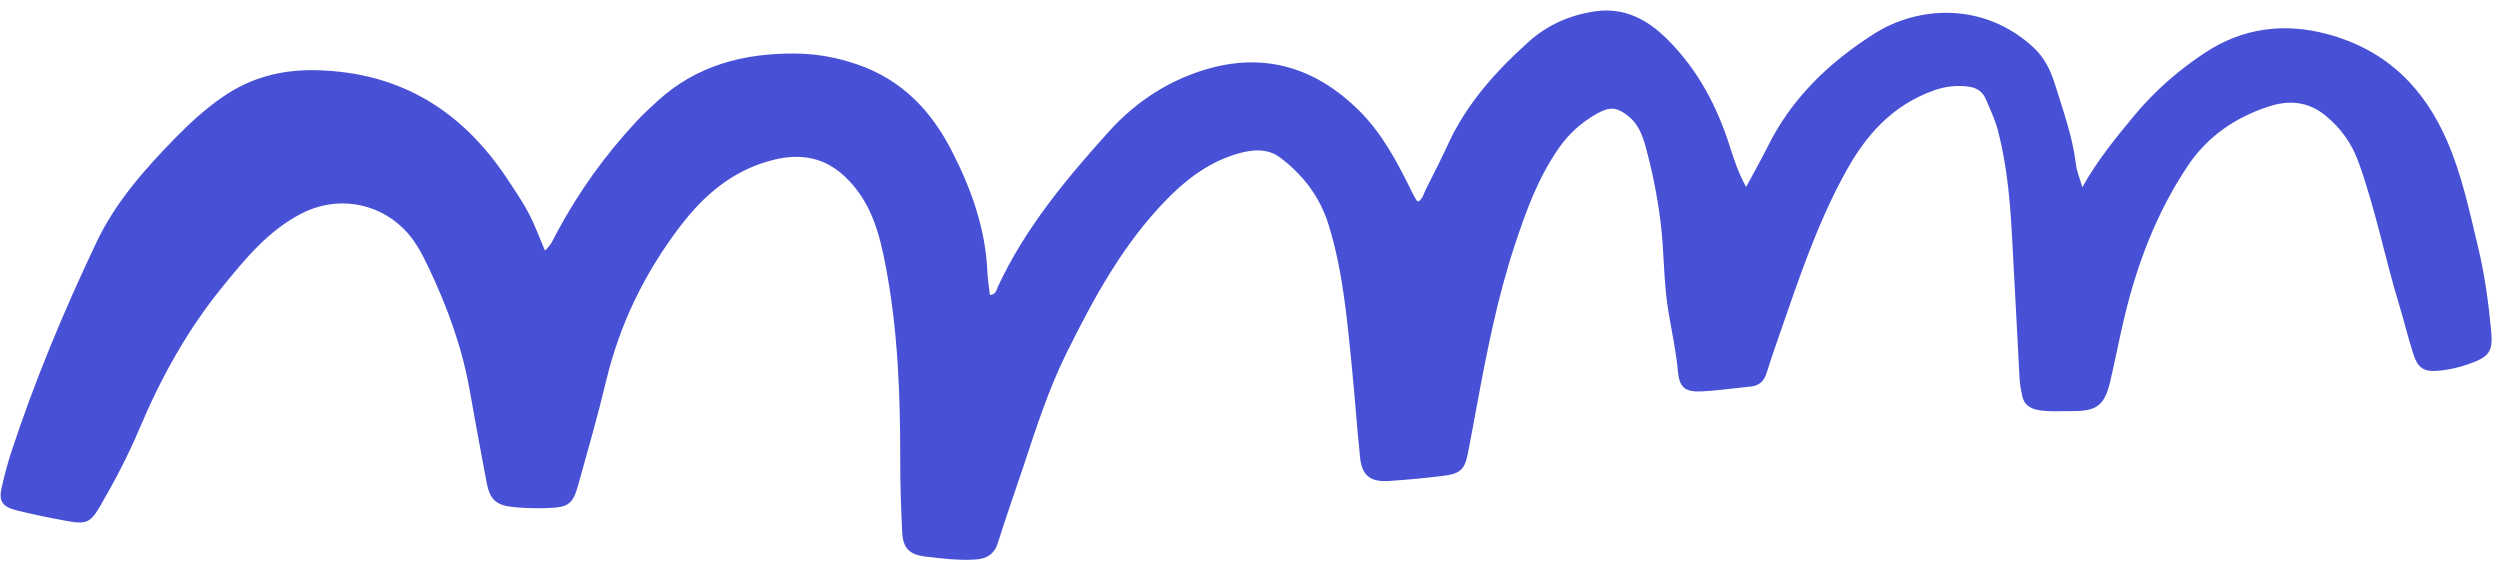 <svg width="171" height="39" viewBox="0 0 171 39" fill="none" xmlns="http://www.w3.org/2000/svg">
<path d="M37.274 17.138C37.705 16.763 37.861 16.331 38.07 15.94C39.549 13.175 41.366 10.624 43.538 8.299C43.991 7.814 44.482 7.36 44.974 6.91C47.63 4.479 50.869 3.623 54.452 3.663C55.912 3.68 57.301 3.944 58.662 4.415C61.738 5.479 63.709 7.613 65.092 10.303C66.442 12.925 67.417 15.66 67.54 18.625C67.562 19.142 67.653 19.656 67.713 20.178C68.15 20.133 68.163 19.808 68.263 19.592C70.118 15.607 72.933 12.222 75.895 8.947C77.707 6.944 80.006 5.447 82.655 4.697C86.649 3.565 90.069 4.728 92.889 7.49C94.544 9.11 95.58 11.105 96.573 13.122C96.672 13.325 96.787 13.521 96.901 13.717L97.023 13.783C97.327 13.578 97.387 13.231 97.534 12.94C98.053 11.91 98.578 10.882 99.059 9.837C100.321 7.096 102.314 4.87 104.583 2.837C105.852 1.7 107.396 1.027 109.081 0.778C111.116 0.477 112.705 1.347 114.065 2.707C116.163 4.806 117.463 7.31 118.332 10.049C118.616 10.946 118.909 11.84 119.436 12.788C119.974 11.782 120.485 10.883 120.943 9.963C122.554 6.734 125.08 4.287 128.184 2.314C131.241 0.37 135.719 0.139 139.083 3.239C139.848 3.943 140.274 4.835 140.565 5.779C141.121 7.583 141.772 9.364 141.996 11.252C142.051 11.716 142.246 12.164 142.431 12.808C143.486 10.924 144.743 9.401 146.002 7.883C147.379 6.222 149.017 4.793 150.834 3.598C153.39 1.916 156.224 1.532 159.208 2.337C163.283 3.436 165.819 6.047 167.387 9.651C168.393 11.963 168.897 14.403 169.484 16.827C169.947 18.742 170.213 20.686 170.397 22.644C170.528 24.059 170.267 24.413 168.826 24.913C168.216 25.125 167.598 25.27 166.958 25.343C165.846 25.471 165.409 25.248 165.08 24.238C164.716 23.124 164.449 21.982 164.106 20.862C163.113 17.609 162.478 14.262 161.31 11.056C160.857 9.815 160.132 8.785 159.081 7.919C157.896 6.943 156.59 6.819 155.166 7.289C152.854 8.051 150.979 9.352 149.65 11.336C147.514 14.529 146.195 18.016 145.318 21.661C144.962 23.139 144.685 24.632 144.334 26.11C143.949 27.736 143.414 28.142 141.664 28.119C140.906 28.109 140.144 28.183 139.389 28.042C138.811 27.934 138.446 27.647 138.327 27.113C138.237 26.708 138.158 26.296 138.137 25.883C137.988 22.795 137.803 19.708 137.647 16.619C137.515 14.022 137.317 11.417 136.644 8.879C136.448 8.141 136.12 7.461 135.822 6.766C135.606 6.265 135.214 6.002 134.651 5.926C133.844 5.817 133.072 5.905 132.299 6.177C129.441 7.185 127.649 9.23 126.288 11.679C124.314 15.23 123.054 19.036 121.738 22.822C121.425 23.723 121.114 24.623 120.828 25.531C120.66 26.063 120.34 26.382 119.74 26.442C119.361 26.478 118.982 26.522 118.602 26.566C117.866 26.651 117.129 26.735 116.392 26.771C115.248 26.825 114.866 26.485 114.772 25.429C114.647 24.034 114.347 22.668 114.116 21.29C113.771 19.235 113.841 17.144 113.571 15.082C113.346 13.354 113.01 11.65 112.543 9.973C112.329 9.207 112.041 8.462 111.362 7.929C110.613 7.341 110.139 7.275 109.287 7.742C108.191 8.343 107.297 9.155 106.601 10.162C105.172 12.226 104.347 14.525 103.584 16.848C102.403 20.444 101.684 24.133 101.002 27.829C100.802 28.911 100.602 29.991 100.391 31.07C100.197 32.061 99.882 32.397 98.839 32.531C97.567 32.695 96.288 32.815 95.009 32.899C93.73 32.983 93.159 32.53 93.031 31.306C92.817 29.277 92.68 27.24 92.477 25.211C92.146 21.904 91.871 18.59 90.878 15.382C90.295 13.502 89.174 12.004 87.587 10.795C86.679 10.104 85.612 10.229 84.622 10.521C82.694 11.089 81.144 12.265 79.795 13.648C76.807 16.712 74.831 20.362 72.979 24.089C71.725 26.611 70.878 29.257 70.004 31.9C69.428 33.638 68.805 35.362 68.264 37.109C68.02 37.899 67.508 38.221 66.701 38.272C65.574 38.342 64.462 38.205 63.354 38.078C62.184 37.943 61.758 37.494 61.707 36.362C61.631 34.74 61.571 33.116 61.575 31.491C61.583 27.062 61.42 22.636 60.597 18.285C60.174 16.047 59.621 13.796 57.775 12.064C56.359 10.737 54.732 10.488 52.933 10.928C50.151 11.608 48.156 13.335 46.511 15.497C44.079 18.691 42.39 22.18 41.471 26.009C40.894 28.41 40.216 30.792 39.548 33.174C39.179 34.491 38.882 34.702 37.449 34.751C36.691 34.776 35.925 34.761 35.172 34.692C33.94 34.577 33.504 34.17 33.287 33.015C32.897 30.937 32.506 28.859 32.142 26.776C31.626 23.814 30.611 21.014 29.313 18.293C28.852 17.328 28.376 16.398 27.583 15.622C25.711 13.793 22.941 13.386 20.571 14.63C18.323 15.811 16.801 17.68 15.27 19.553C12.837 22.531 11.019 25.812 9.552 29.291C8.779 31.125 7.853 32.902 6.84 34.635C6.193 35.742 5.899 35.876 4.609 35.641C3.434 35.428 2.26 35.197 1.106 34.901C0.125 34.65 -0.098 34.245 0.123 33.302C0.304 32.525 0.502 31.749 0.75 30.988C2.367 26.052 4.373 21.251 6.617 16.536C7.904 13.829 9.892 11.583 12.004 9.421C12.99 8.414 14.024 7.471 15.202 6.651C17.137 5.306 19.26 4.747 21.632 4.802C27.535 4.939 31.703 7.707 34.719 12.266C35.225 13.03 35.746 13.792 36.169 14.597C36.587 15.392 36.89 16.242 37.274 17.138Z" fill="#4851D6"/>
</svg>
